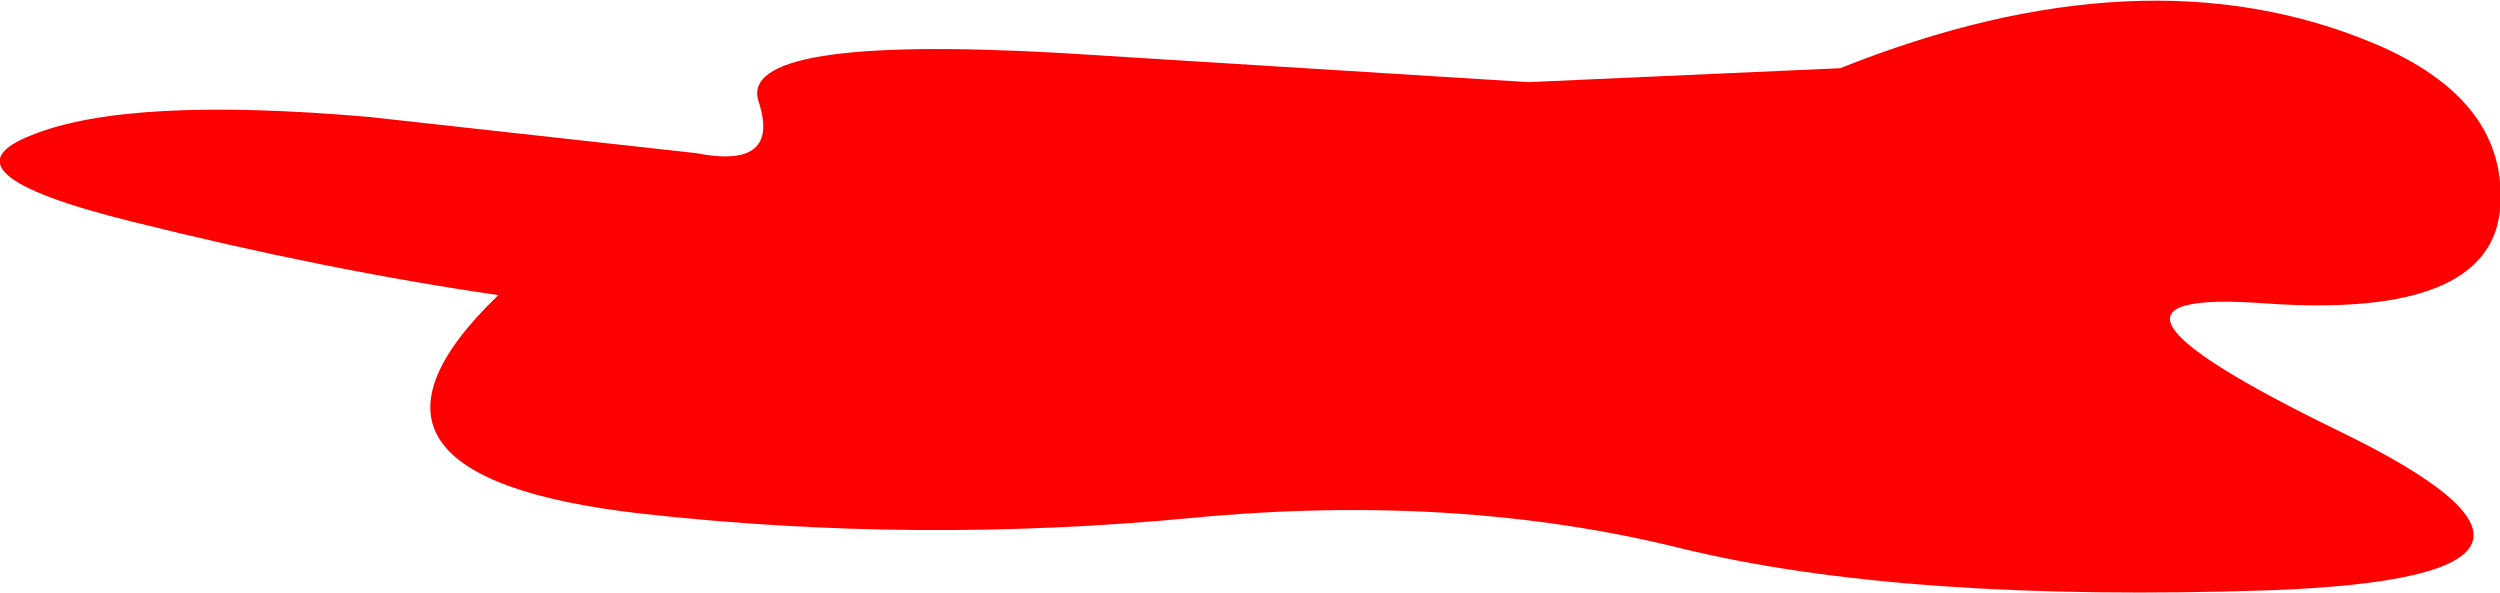 <?xml version="1.0" encoding="UTF-8" standalone="no"?>
<svg xmlns:xlink="http://www.w3.org/1999/xlink" height="21.3px" width="89.8px" xmlns="http://www.w3.org/2000/svg">
  <g transform="matrix(1.0, 0.0, 0.0, 1.0, 44.9, 10.65)">
    <path d="M44.9 -3.1 Q44.5 0.8 36.5 0.25 28.45 -0.35 39.15 4.85 49.85 10.05 36.7 10.55 23.5 11.0 15.5 9.05 7.45 7.05 -2.05 7.95 -12.0 8.9 -21.85 7.8 -33.75 6.45 -27.0 -0.05 -33.2 -0.95 -40.2 -2.7 -47.25 -4.45 -43.75 -5.8 -40.3 -7.2 -31.65 -6.45 L-19.9 -5.15 Q-16.85 -4.55 -17.65 -7.0 -18.45 -9.4 -6.85 -8.75 L10.0 -7.7 21.2 -8.2 Q32.1 -12.55 40.35 -9.1 45.25 -7.05 44.9 -3.1" fill="#ff0000" fill-rule="evenodd" stroke="none"/>
  </g>
</svg>
